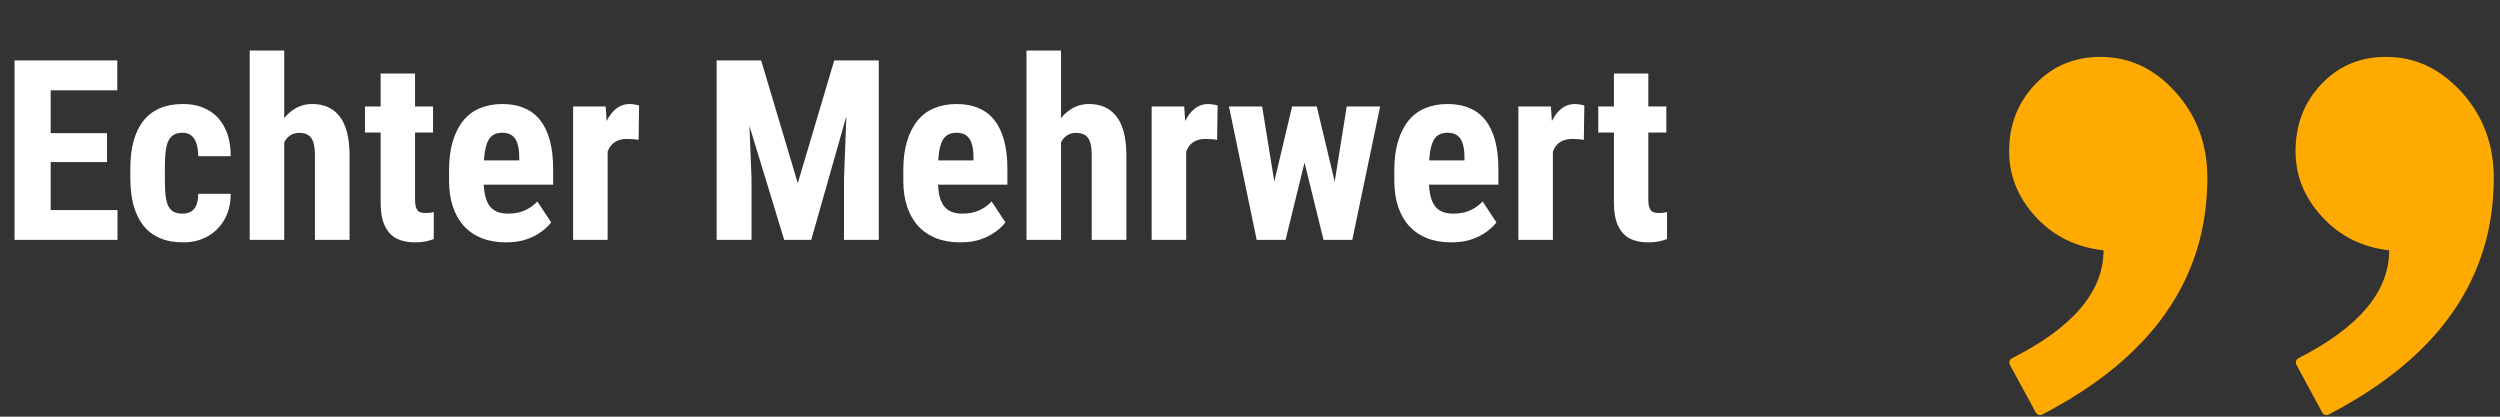 <svg width="396" height="66" viewBox="0 0 396 66" fill="none" xmlns="http://www.w3.org/2000/svg">
<rect x="0" y="0" width="396" height="66" fill="#333333" stroke="none"/>
<path d="M18.613 33.273V38H6.25V33.273H18.613ZM8.027 9.562V38H2.305V9.562H8.027ZM16.953 21.086V25.676H6.25V21.086H16.953ZM18.574 9.562V14.309H6.25V9.562H18.574ZM28.926 33.84C29.434 33.84 29.87 33.736 30.234 33.527C30.612 33.319 30.898 32.98 31.094 32.512C31.289 32.043 31.393 31.438 31.406 30.695H36.543C36.543 32.284 36.204 33.658 35.527 34.816C34.863 35.962 33.965 36.848 32.832 37.473C31.712 38.085 30.443 38.391 29.023 38.391C27.604 38.391 26.367 38.163 25.312 37.707C24.258 37.251 23.385 36.587 22.695 35.715C22.018 34.842 21.504 33.781 21.152 32.531C20.814 31.268 20.645 29.823 20.645 28.195V26.652C20.645 25.051 20.814 23.619 21.152 22.355C21.504 21.092 22.018 20.025 22.695 19.152C23.385 18.28 24.251 17.616 25.293 17.16C26.348 16.704 27.585 16.477 29.004 16.477C30.527 16.477 31.849 16.796 32.969 17.434C34.089 18.059 34.961 18.983 35.586 20.207C36.224 21.431 36.543 22.941 36.543 24.738H31.406C31.393 23.931 31.296 23.26 31.113 22.727C30.944 22.18 30.677 21.763 30.312 21.477C29.961 21.177 29.492 21.027 28.906 21.027C28.294 21.027 27.799 21.158 27.422 21.418C27.057 21.665 26.777 22.03 26.582 22.512C26.4 22.98 26.276 23.566 26.211 24.27C26.146 24.973 26.113 25.767 26.113 26.652V28.195C26.113 29.146 26.139 29.973 26.191 30.676C26.256 31.366 26.38 31.952 26.562 32.434C26.758 32.902 27.038 33.254 27.402 33.488C27.78 33.723 28.288 33.84 28.926 33.84ZM45.02 8V38H39.551V8H45.02ZM44.238 26.711L42.754 26.75C42.754 25.266 42.904 23.898 43.203 22.648C43.503 21.398 43.945 20.311 44.531 19.387C45.13 18.462 45.846 17.746 46.68 17.238C47.526 16.73 48.457 16.477 49.473 16.477C50.345 16.477 51.139 16.626 51.855 16.926C52.572 17.225 53.19 17.694 53.711 18.332C54.245 18.97 54.655 19.816 54.941 20.871C55.228 21.913 55.371 23.176 55.371 24.66V38H49.883V24.621C49.883 23.71 49.792 22.994 49.609 22.473C49.427 21.952 49.154 21.587 48.789 21.379C48.425 21.158 47.969 21.047 47.422 21.047C46.836 21.047 46.335 21.19 45.918 21.477C45.514 21.763 45.189 22.167 44.941 22.688C44.694 23.195 44.512 23.794 44.395 24.484C44.29 25.174 44.238 25.917 44.238 26.711ZM68.594 16.867V20.988H57.812V16.867H68.594ZM60.293 11.652H65.742V31.555C65.742 32.128 65.801 32.577 65.918 32.902C66.035 33.215 66.211 33.436 66.445 33.566C66.693 33.684 67.012 33.742 67.402 33.742C67.689 33.742 67.949 33.729 68.184 33.703C68.418 33.664 68.594 33.625 68.711 33.586V37.863C68.281 38.033 67.826 38.163 67.344 38.254C66.875 38.345 66.315 38.391 65.664 38.391C64.57 38.391 63.62 38.189 62.812 37.785C62.018 37.368 61.4 36.698 60.957 35.773C60.514 34.849 60.293 33.638 60.293 32.141V11.652ZM80.156 38.391C78.711 38.391 77.428 38.169 76.309 37.727C75.202 37.284 74.264 36.646 73.496 35.812C72.728 34.966 72.142 33.944 71.738 32.746C71.335 31.548 71.133 30.181 71.133 28.645V26.906C71.133 25.188 71.328 23.684 71.719 22.395C72.109 21.092 72.663 19.999 73.379 19.113C74.095 18.228 74.974 17.57 76.016 17.141C77.07 16.698 78.262 16.477 79.59 16.477C80.918 16.477 82.083 16.698 83.086 17.141C84.102 17.57 84.941 18.221 85.606 19.094C86.269 19.953 86.771 21.021 87.109 22.297C87.448 23.573 87.617 25.057 87.617 26.75V29.25H73.457V25.402H82.246V24.914C82.246 24.055 82.155 23.338 81.973 22.766C81.79 22.18 81.504 21.744 81.113 21.457C80.723 21.171 80.202 21.027 79.551 21.027C79.004 21.027 78.542 21.138 78.164 21.359C77.787 21.581 77.487 21.926 77.266 22.395C77.044 22.863 76.882 23.475 76.777 24.23C76.673 24.973 76.621 25.865 76.621 26.906V28.645C76.621 29.621 76.706 30.441 76.875 31.105C77.044 31.756 77.292 32.29 77.617 32.707C77.956 33.111 78.366 33.404 78.848 33.586C79.329 33.755 79.889 33.84 80.527 33.84C81.491 33.84 82.357 33.671 83.125 33.332C83.906 32.98 84.57 32.505 85.117 31.906L87.305 35.227C86.927 35.721 86.406 36.216 85.742 36.711C85.078 37.206 84.284 37.609 83.359 37.922C82.435 38.234 81.367 38.391 80.156 38.391ZM96.25 21.574V38H90.781V16.867H95.938L96.25 21.574ZM101.23 16.711L101.152 22.16C100.905 22.108 100.605 22.069 100.254 22.043C99.915 22.017 99.616 22.004 99.356 22.004C98.743 22.004 98.223 22.102 97.793 22.297C97.363 22.479 97.005 22.759 96.719 23.137C96.445 23.501 96.237 23.957 96.094 24.504C95.951 25.051 95.866 25.669 95.84 26.359L94.805 25.969C94.805 24.588 94.909 23.326 95.117 22.18C95.338 21.021 95.664 20.018 96.094 19.172C96.523 18.312 97.038 17.648 97.637 17.18C98.249 16.711 98.939 16.477 99.707 16.477C99.967 16.477 100.241 16.503 100.527 16.555C100.827 16.594 101.061 16.646 101.23 16.711ZM115.547 9.562H120.566L126.367 29.016L132.148 9.562H136.582L128.496 38H124.219L115.547 9.562ZM113.516 9.562H118.301L119.043 28.312V38H113.516V9.562ZM134.395 9.562H139.199V38H133.691V28.312L134.395 9.562ZM152.109 38.391C150.664 38.391 149.382 38.169 148.262 37.727C147.155 37.284 146.217 36.646 145.449 35.812C144.681 34.966 144.095 33.944 143.691 32.746C143.288 31.548 143.086 30.181 143.086 28.645V26.906C143.086 25.188 143.281 23.684 143.672 22.395C144.062 21.092 144.616 19.999 145.332 19.113C146.048 18.228 146.927 17.57 147.969 17.141C149.023 16.698 150.215 16.477 151.543 16.477C152.871 16.477 154.036 16.698 155.039 17.141C156.055 17.57 156.895 18.221 157.559 19.094C158.223 19.953 158.724 21.021 159.062 22.297C159.401 23.573 159.57 25.057 159.57 26.75V29.25H145.41V25.402H154.199V24.914C154.199 24.055 154.108 23.338 153.926 22.766C153.743 22.18 153.457 21.744 153.066 21.457C152.676 21.171 152.155 21.027 151.504 21.027C150.957 21.027 150.495 21.138 150.117 21.359C149.74 21.581 149.44 21.926 149.219 22.395C148.997 22.863 148.835 23.475 148.73 24.23C148.626 24.973 148.574 25.865 148.574 26.906V28.645C148.574 29.621 148.659 30.441 148.828 31.105C148.997 31.756 149.245 32.29 149.57 32.707C149.909 33.111 150.319 33.404 150.801 33.586C151.283 33.755 151.842 33.84 152.48 33.84C153.444 33.84 154.31 33.671 155.078 33.332C155.859 32.98 156.523 32.505 157.07 31.906L159.258 35.227C158.88 35.721 158.359 36.216 157.695 36.711C157.031 37.206 156.237 37.609 155.312 37.922C154.388 38.234 153.32 38.391 152.109 38.391ZM168.066 8V38H162.598V8H168.066ZM167.285 26.711L165.801 26.75C165.801 25.266 165.951 23.898 166.25 22.648C166.549 21.398 166.992 20.311 167.578 19.387C168.177 18.462 168.893 17.746 169.727 17.238C170.573 16.73 171.504 16.477 172.52 16.477C173.392 16.477 174.186 16.626 174.902 16.926C175.618 17.225 176.237 17.694 176.758 18.332C177.292 18.97 177.702 19.816 177.988 20.871C178.275 21.913 178.418 23.176 178.418 24.66V38H172.93V24.621C172.93 23.71 172.839 22.994 172.656 22.473C172.474 21.952 172.201 21.587 171.836 21.379C171.471 21.158 171.016 21.047 170.469 21.047C169.883 21.047 169.382 21.19 168.965 21.477C168.561 21.763 168.236 22.167 167.988 22.688C167.741 23.195 167.559 23.794 167.441 24.484C167.337 25.174 167.285 25.917 167.285 26.711ZM187.891 21.574V38H182.422V16.867H187.578L187.891 21.574ZM192.871 16.711L192.793 22.16C192.546 22.108 192.246 22.069 191.895 22.043C191.556 22.017 191.257 22.004 190.996 22.004C190.384 22.004 189.863 22.102 189.434 22.297C189.004 22.479 188.646 22.759 188.359 23.137C188.086 23.501 187.878 23.957 187.734 24.504C187.591 25.051 187.507 25.669 187.48 26.359L186.445 25.969C186.445 24.588 186.549 23.326 186.758 22.18C186.979 21.021 187.305 20.018 187.734 19.172C188.164 18.312 188.678 17.648 189.277 17.18C189.889 16.711 190.579 16.477 191.348 16.477C191.608 16.477 191.882 16.503 192.168 16.555C192.467 16.594 192.702 16.646 192.871 16.711ZM200.977 32.434L204.668 16.867H208.105L207.266 23.195L203.633 38H200.762L200.977 32.434ZM199.922 16.867L202.441 32.395L202.422 38H199.062L194.668 16.867H199.922ZM210.879 32.141L213.32 16.867H218.613L214.199 38H210.84L210.879 32.141ZM208.574 16.867L212.266 32.316L212.52 38H209.648L206.016 23.234L205.195 16.867H208.574ZM229.883 38.391C228.438 38.391 227.155 38.169 226.035 37.727C224.928 37.284 223.991 36.646 223.223 35.812C222.454 34.966 221.868 33.944 221.465 32.746C221.061 31.548 220.859 30.181 220.859 28.645V26.906C220.859 25.188 221.055 23.684 221.445 22.395C221.836 21.092 222.389 19.999 223.105 19.113C223.822 18.228 224.701 17.57 225.742 17.141C226.797 16.698 227.988 16.477 229.316 16.477C230.645 16.477 231.81 16.698 232.812 17.141C233.828 17.57 234.668 18.221 235.332 19.094C235.996 19.953 236.497 21.021 236.836 22.297C237.174 23.573 237.344 25.057 237.344 26.75V29.25H223.184V25.402H231.973V24.914C231.973 24.055 231.882 23.338 231.699 22.766C231.517 22.18 231.23 21.744 230.84 21.457C230.449 21.171 229.928 21.027 229.277 21.027C228.73 21.027 228.268 21.138 227.891 21.359C227.513 21.581 227.214 21.926 226.992 22.395C226.771 22.863 226.608 23.475 226.504 24.23C226.4 24.973 226.348 25.865 226.348 26.906V28.645C226.348 29.621 226.432 30.441 226.602 31.105C226.771 31.756 227.018 32.29 227.344 32.707C227.682 33.111 228.092 33.404 228.574 33.586C229.056 33.755 229.616 33.84 230.254 33.84C231.217 33.84 232.083 33.671 232.852 33.332C233.633 32.98 234.297 32.505 234.844 31.906L237.031 35.227C236.654 35.721 236.133 36.216 235.469 36.711C234.805 37.206 234.01 37.609 233.086 37.922C232.161 38.234 231.094 38.391 229.883 38.391ZM245.977 21.574V38H240.508V16.867H245.664L245.977 21.574ZM250.957 16.711L250.879 22.16C250.632 22.108 250.332 22.069 249.98 22.043C249.642 22.017 249.342 22.004 249.082 22.004C248.47 22.004 247.949 22.102 247.52 22.297C247.09 22.479 246.732 22.759 246.445 23.137C246.172 23.501 245.964 23.957 245.82 24.504C245.677 25.051 245.592 25.669 245.566 26.359L244.531 25.969C244.531 24.588 244.635 23.326 244.844 22.18C245.065 21.021 245.391 20.018 245.82 19.172C246.25 18.312 246.764 17.648 247.363 17.18C247.975 16.711 248.665 16.477 249.434 16.477C249.694 16.477 249.967 16.503 250.254 16.555C250.553 16.594 250.788 16.646 250.957 16.711ZM263.945 16.867V20.988H253.164V16.867H263.945ZM255.645 11.652H261.094V31.555C261.094 32.128 261.152 32.577 261.27 32.902C261.387 33.215 261.562 33.436 261.797 33.566C262.044 33.684 262.363 33.742 262.754 33.742C263.04 33.742 263.301 33.729 263.535 33.703C263.77 33.664 263.945 33.625 264.062 33.586V37.863C263.633 38.033 263.177 38.163 262.695 38.254C262.227 38.345 261.667 38.391 261.016 38.391C259.922 38.391 258.971 38.189 258.164 37.785C257.37 37.368 256.751 36.698 256.309 35.773C255.866 34.849 255.645 33.638 255.645 32.141V11.652Z" fill="white"/>
<path d="M333.199 39.656C328.826 39.163 325.253 37.392 322.45 34.343C319.647 31.294 318.246 27.844 318.246 23.963C318.246 19.759 319.632 16.217 322.389 13.337C325.145 10.457 328.579 9.01 332.707 9.01C337.327 9.01 341.3 10.889 344.642 14.631C347.983 18.373 349.647 22.885 349.647 28.167C349.647 44.122 340.93 56.611 323.497 65.651C323.128 65.851 322.666 65.697 322.466 65.328L318.369 57.797C318.169 57.412 318.308 56.935 318.693 56.75C328.364 51.868 333.199 46.185 333.199 39.656ZM378.445 39.656C374.163 39.163 370.621 37.392 367.819 34.343C365.016 31.294 363.614 27.829 363.614 23.963C363.614 19.759 364.97 16.217 367.695 13.337C370.406 10.457 373.825 9.01 377.952 9.01C382.572 9.01 386.56 10.889 389.948 14.631C393.321 18.373 395.015 22.885 395.015 28.167C395.015 44.122 386.299 56.611 368.866 65.651C368.496 65.851 368.034 65.697 367.834 65.328L363.753 57.782C363.553 57.397 363.691 56.919 364.076 56.734C373.655 51.868 378.445 46.185 378.445 39.656Z" fill="#FFAA00"/>
</svg>
